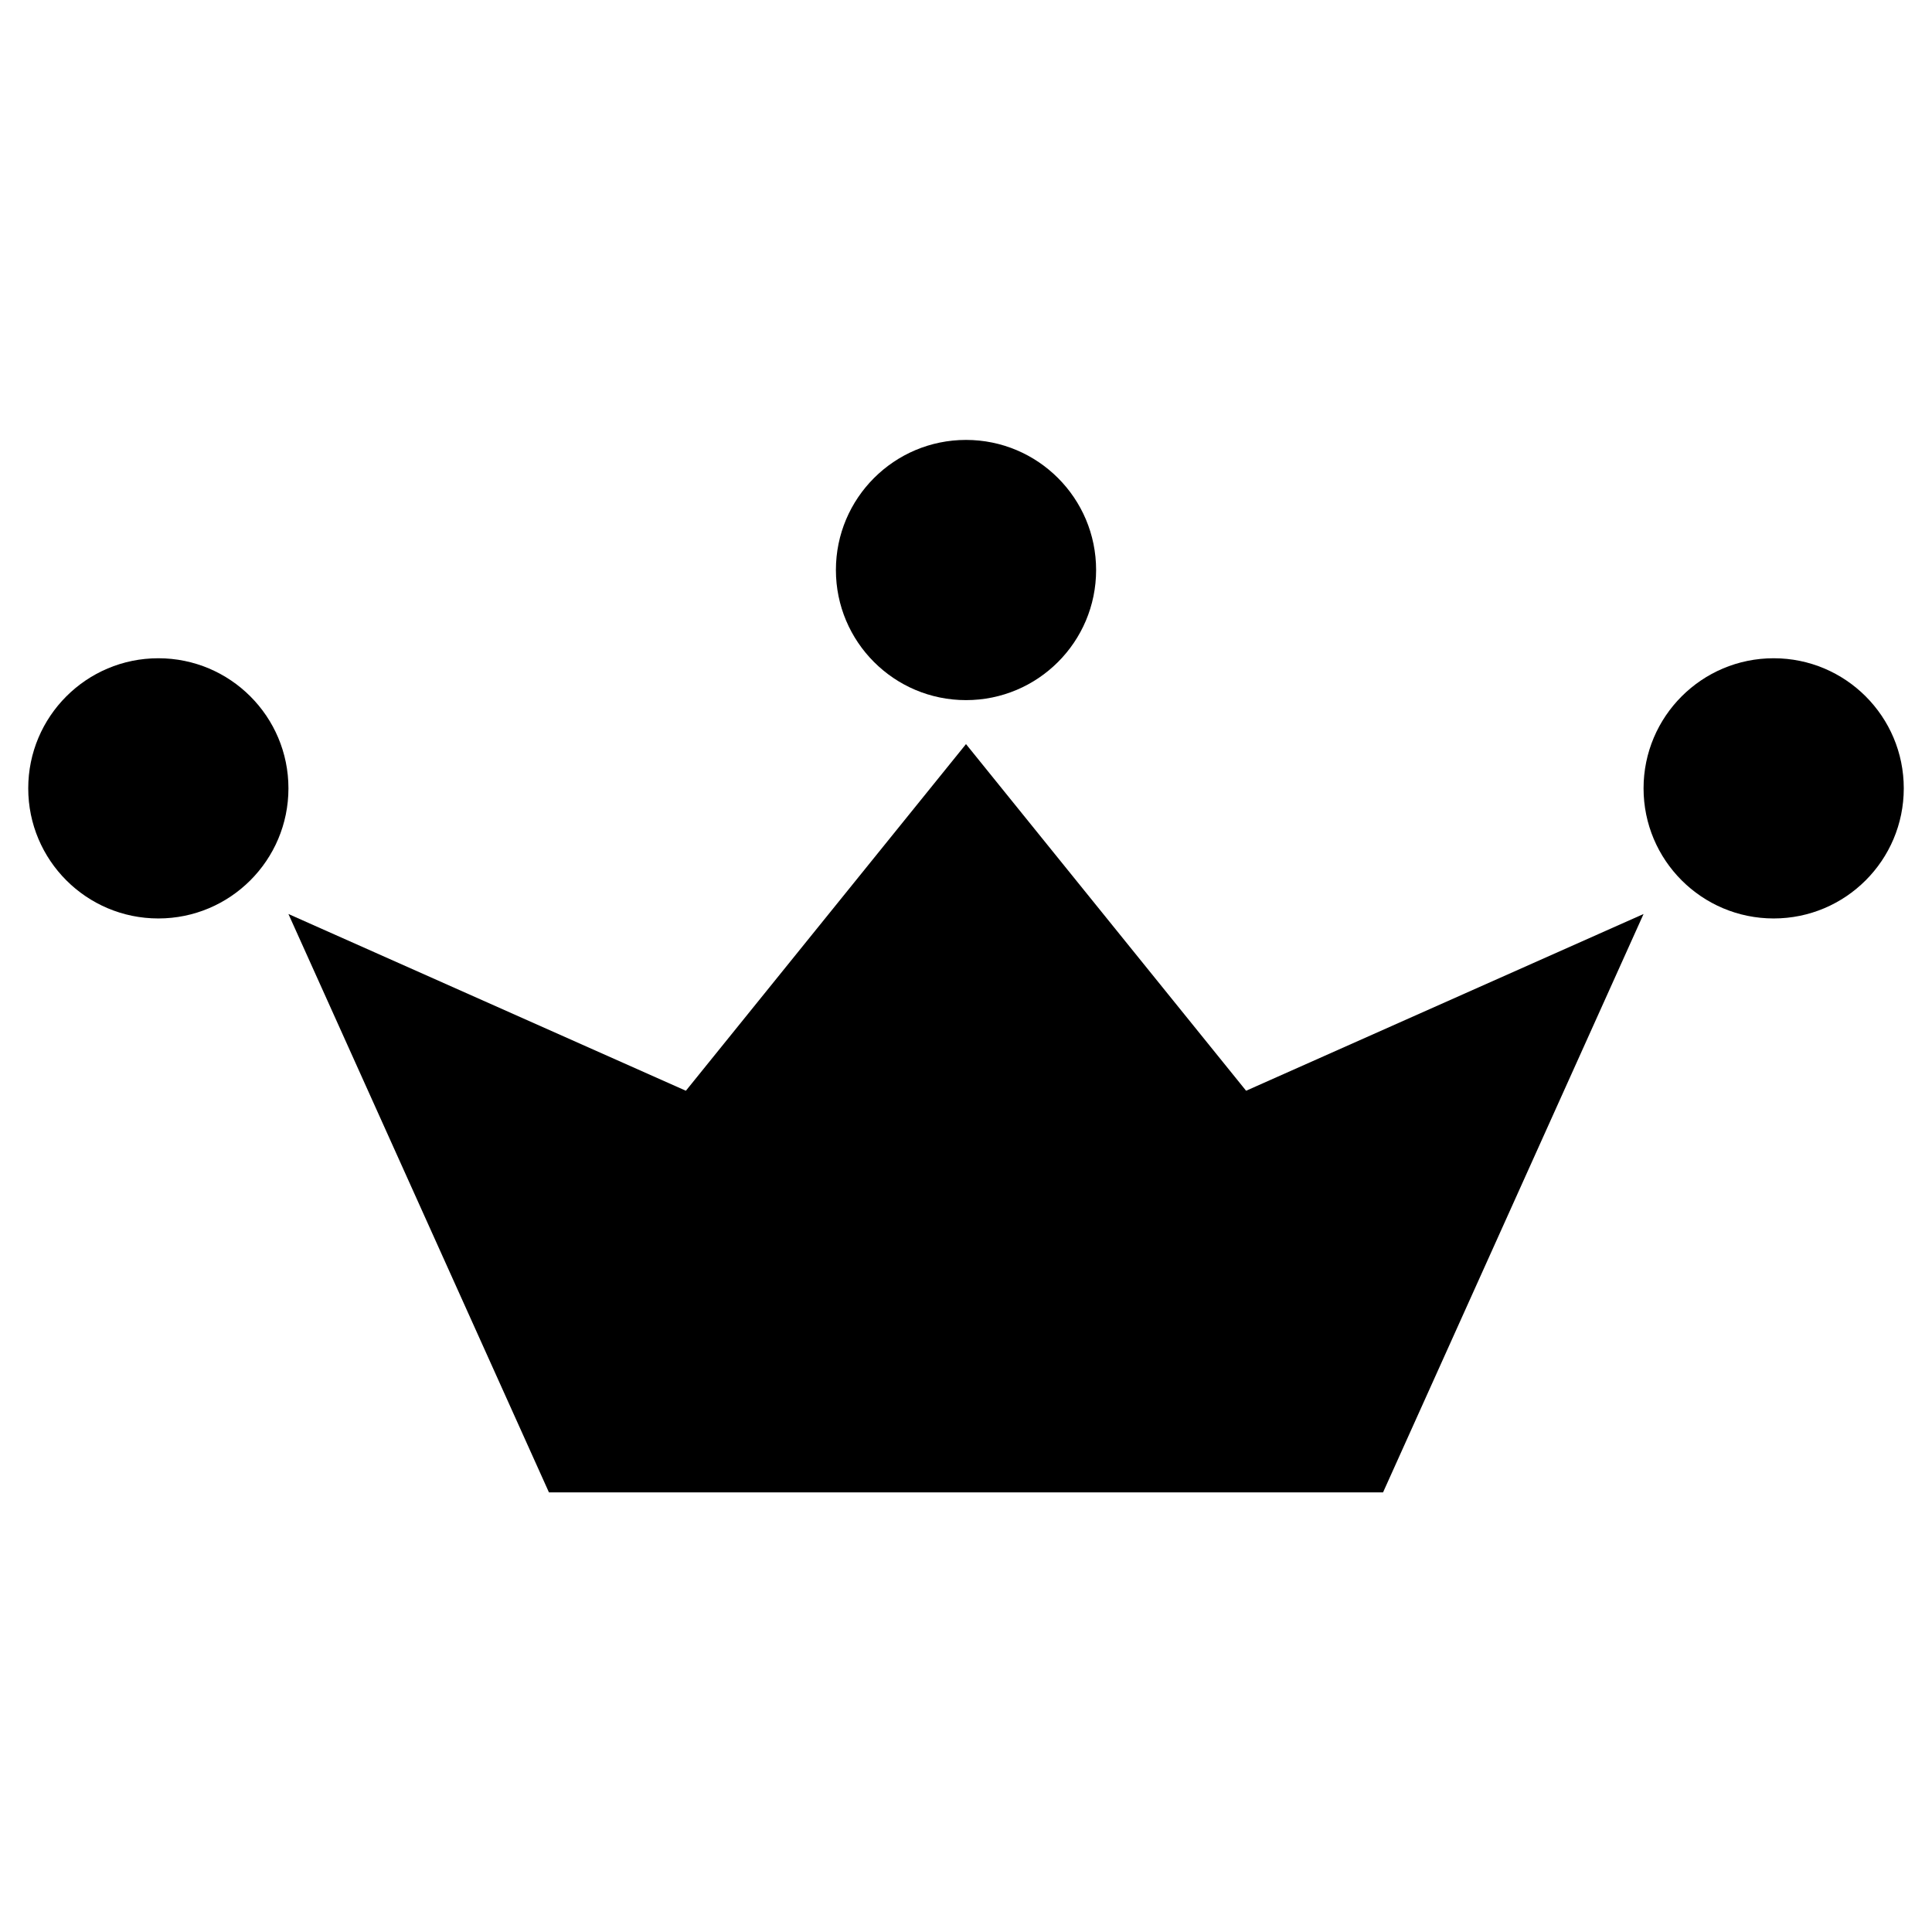 <?xml version="1.0" encoding="UTF-8"?>
<!-- Uploaded to: SVG Repo, www.svgrepo.com, Generator: SVG Repo Mixer Tools -->
<svg fill="#000000" width="800px" height="800px" version="1.1" viewBox="144 144 512 512" xmlns="http://www.w3.org/2000/svg">
 <g>
  <path d="m579.56 386.22-69.035 153.27h-221.05l-69.039-153.27 105.33 46.84 74.234-91.867 74.23 91.867z"/>
  <path d="m220.44 352.92c0 19.043-15.438 34.48-34.48 34.48s-34.477-15.438-34.477-34.48c0-19.039 15.434-34.477 34.477-34.477s34.48 15.438 34.48 34.477"/>
  <path d="m434.48 295.06c0 19.043-15.438 34.48-34.477 34.48-19.043 0-34.48-15.438-34.48-34.48 0-19.039 15.438-34.477 34.48-34.477 19.039 0 34.477 15.438 34.477 34.477"/>
  <path d="m648.52 352.92c0 19.043-15.438 34.48-34.48 34.48-19.043 0-34.48-15.438-34.48-34.48 0-19.039 15.438-34.477 34.48-34.477 19.043 0 34.48 15.438 34.48 34.477"/>
 </g>
</svg>